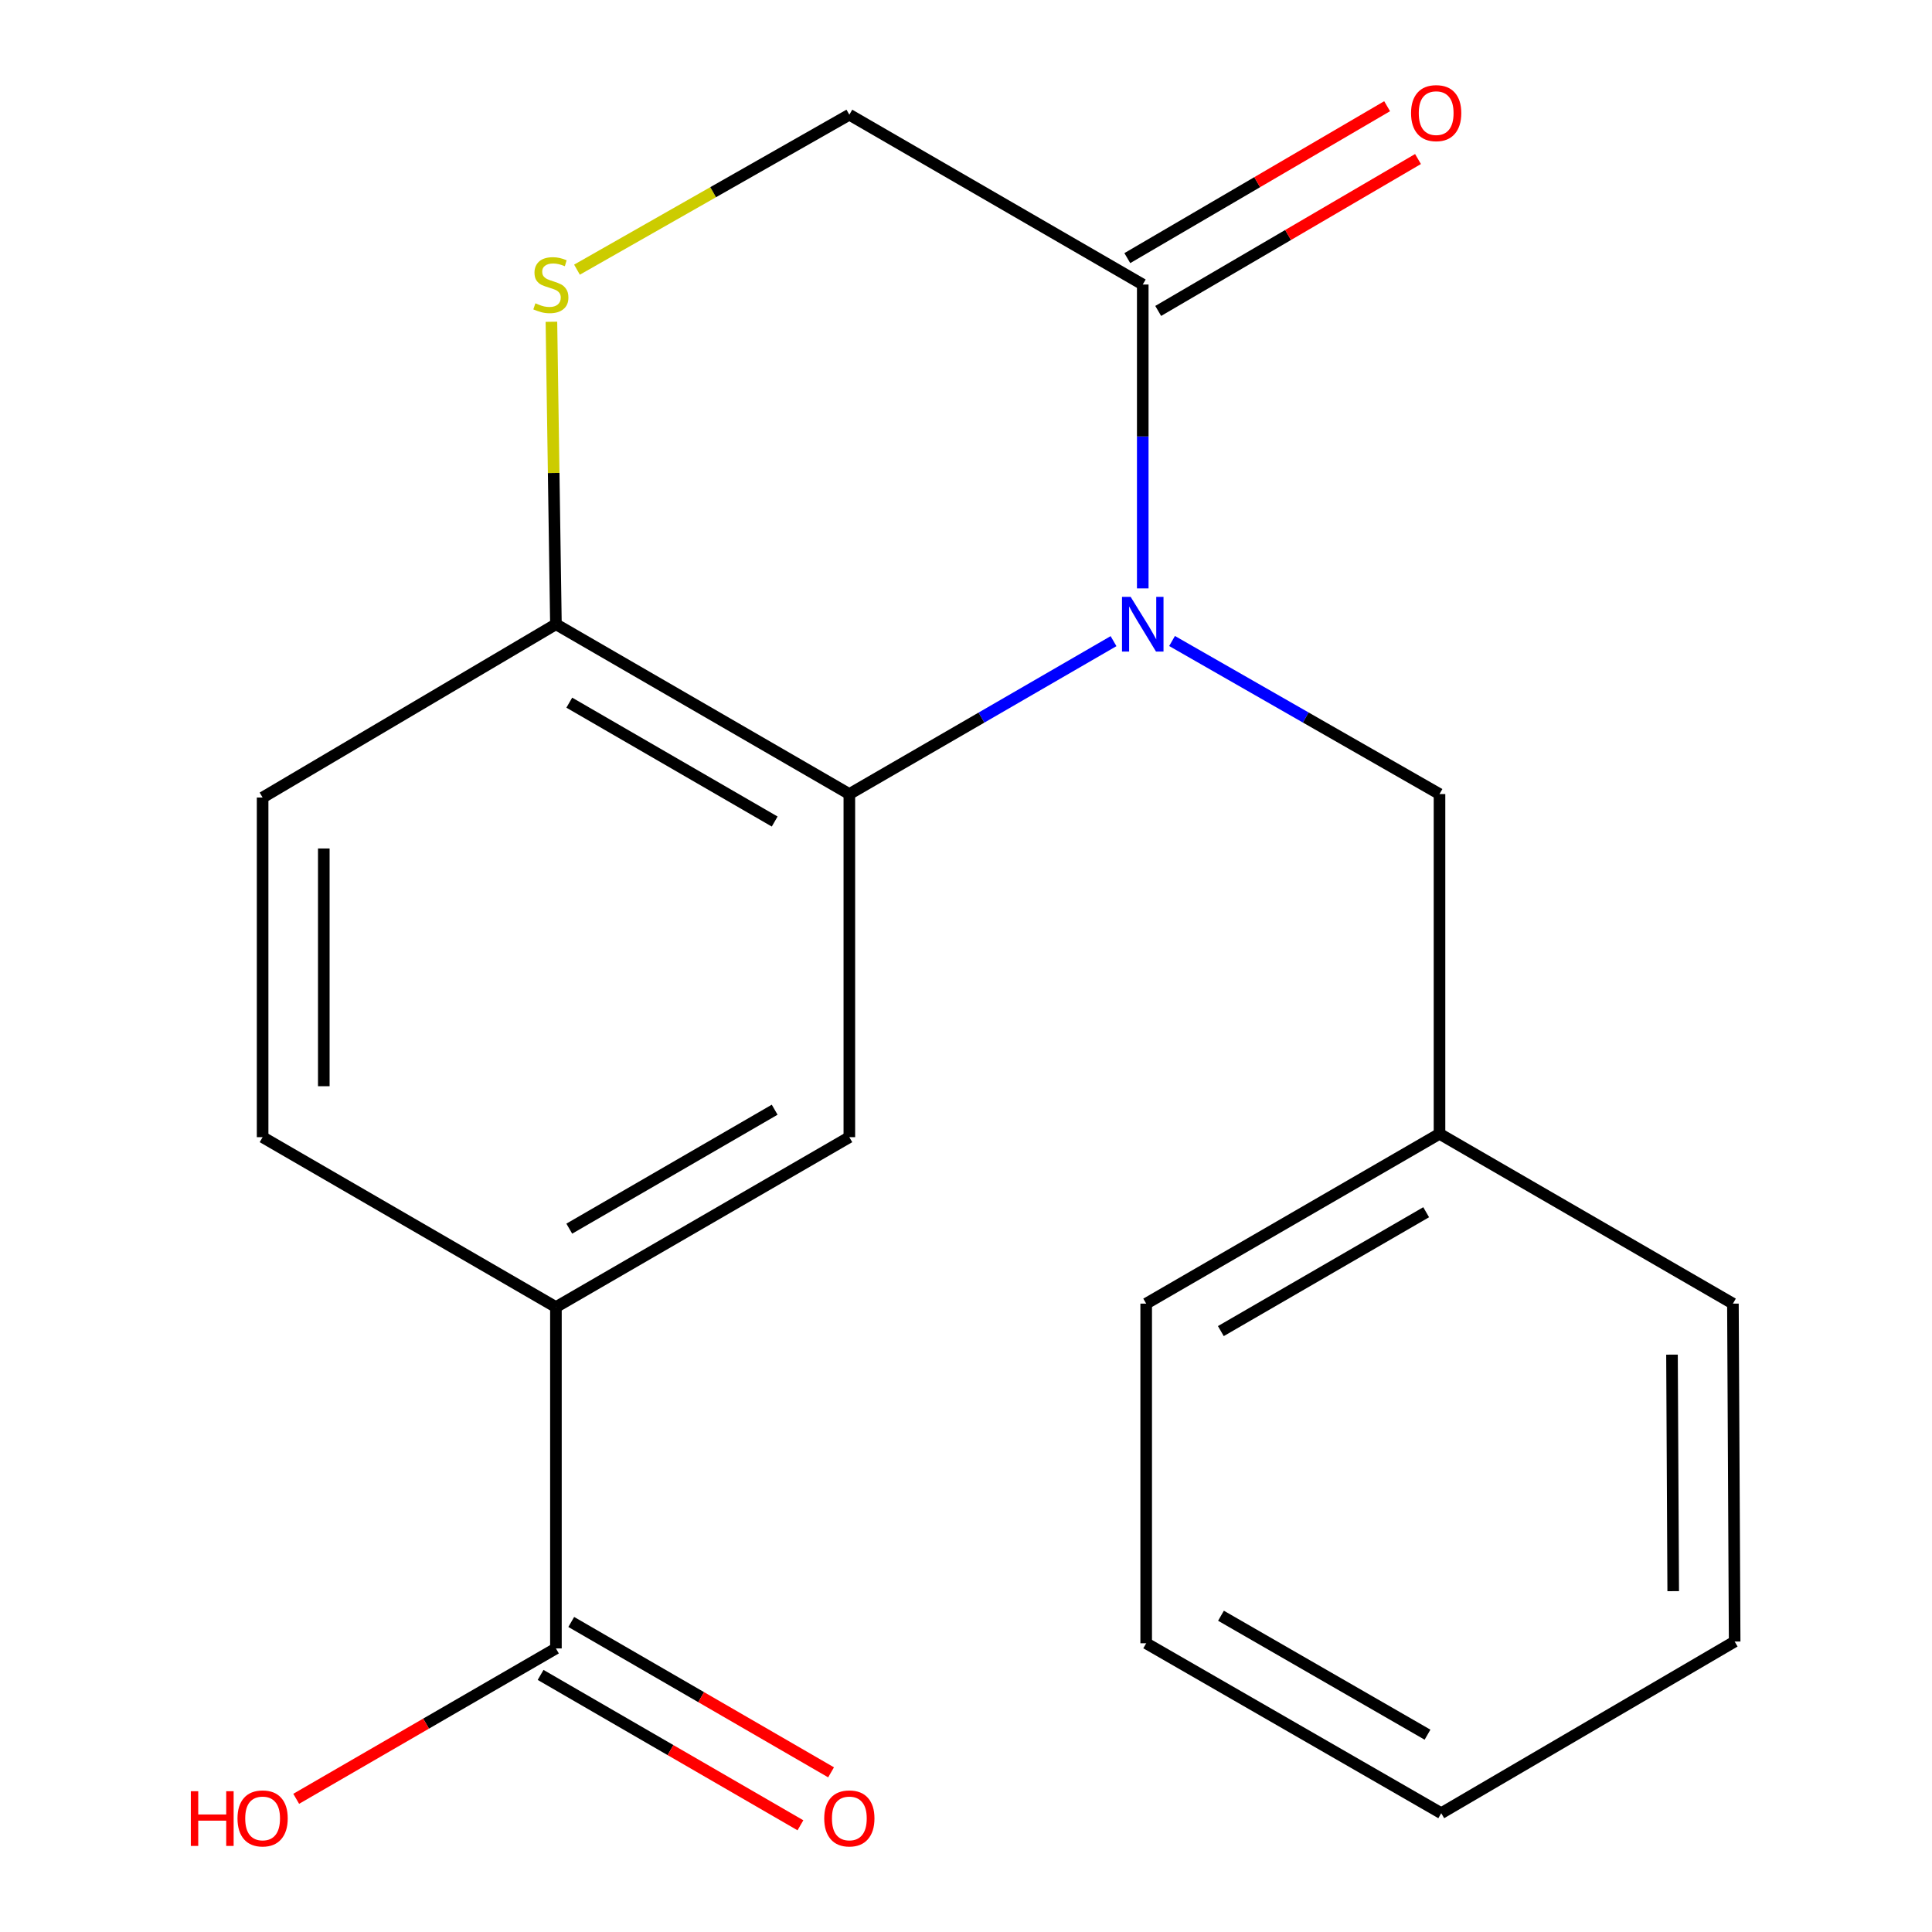 <?xml version='1.0' encoding='iso-8859-1'?>
<svg version='1.1' baseProfile='full'
              xmlns='http://www.w3.org/2000/svg'
                      xmlns:rdkit='http://www.rdkit.org/xml'
                      xmlns:xlink='http://www.w3.org/1999/xlink'
                  xml:space='preserve'
width='1000px' height='1000px' viewBox='0 0 1000 1000'>
<!-- END OF HEADER -->
<rect style='opacity:1.0;fill:#FFFFFF;stroke:none' width='1000' height='1000' x='0' y='0'> </rect>
<path class='bond-0' d='M 576.362,331.859 L 507.99,371.431' style='fill:none;fill-rule:evenodd;stroke:#0000FF;stroke-width:6px;stroke-linecap:butt;stroke-linejoin:miter;stroke-opacity:1' />
<path class='bond-0' d='M 507.99,371.431 L 439.618,411.003' style='fill:none;fill-rule:evenodd;stroke:#000000;stroke-width:6px;stroke-linecap:butt;stroke-linejoin:miter;stroke-opacity:1' />
<path class='bond-1' d='M 591.489,304.548 L 591.489,225.909' style='fill:none;fill-rule:evenodd;stroke:#0000FF;stroke-width:6px;stroke-linecap:butt;stroke-linejoin:miter;stroke-opacity:1' />
<path class='bond-1' d='M 591.489,225.909 L 591.489,147.269' style='fill:none;fill-rule:evenodd;stroke:#000000;stroke-width:6px;stroke-linecap:butt;stroke-linejoin:miter;stroke-opacity:1' />
<path class='bond-7' d='M 606.653,331.782 L 675.869,371.392' style='fill:none;fill-rule:evenodd;stroke:#0000FF;stroke-width:6px;stroke-linecap:butt;stroke-linejoin:miter;stroke-opacity:1' />
<path class='bond-7' d='M 675.869,371.392 L 745.085,411.003' style='fill:none;fill-rule:evenodd;stroke:#000000;stroke-width:6px;stroke-linecap:butt;stroke-linejoin:miter;stroke-opacity:1' />
<path class='bond-2' d='M 439.618,411.003 L 439.618,588.597' style='fill:none;fill-rule:evenodd;stroke:#000000;stroke-width:6px;stroke-linecap:butt;stroke-linejoin:miter;stroke-opacity:1' />
<path class='bond-6' d='M 439.618,411.003 L 287.746,323.104' style='fill:none;fill-rule:evenodd;stroke:#000000;stroke-width:6px;stroke-linecap:butt;stroke-linejoin:miter;stroke-opacity:1' />
<path class='bond-6' d='M 400.973,425.228 L 294.663,363.698' style='fill:none;fill-rule:evenodd;stroke:#000000;stroke-width:6px;stroke-linecap:butt;stroke-linejoin:miter;stroke-opacity:1' />
<path class='bond-8' d='M 591.489,147.269 L 439.618,59.37' style='fill:none;fill-rule:evenodd;stroke:#000000;stroke-width:6px;stroke-linecap:butt;stroke-linejoin:miter;stroke-opacity:1' />
<path class='bond-9' d='M 599.481,160.939 L 666.718,121.627' style='fill:none;fill-rule:evenodd;stroke:#000000;stroke-width:6px;stroke-linecap:butt;stroke-linejoin:miter;stroke-opacity:1' />
<path class='bond-9' d='M 666.718,121.627 L 733.955,82.314' style='fill:none;fill-rule:evenodd;stroke:#FF0000;stroke-width:6px;stroke-linecap:butt;stroke-linejoin:miter;stroke-opacity:1' />
<path class='bond-9' d='M 583.497,133.6 L 650.733,94.287' style='fill:none;fill-rule:evenodd;stroke:#000000;stroke-width:6px;stroke-linecap:butt;stroke-linejoin:miter;stroke-opacity:1' />
<path class='bond-9' d='M 650.733,94.287 L 717.97,54.975' style='fill:none;fill-rule:evenodd;stroke:#FF0000;stroke-width:6px;stroke-linecap:butt;stroke-linejoin:miter;stroke-opacity:1' />
<path class='bond-4' d='M 439.618,588.597 L 287.746,676.549' style='fill:none;fill-rule:evenodd;stroke:#000000;stroke-width:6px;stroke-linecap:butt;stroke-linejoin:miter;stroke-opacity:1' />
<path class='bond-4' d='M 400.966,574.384 L 294.656,635.951' style='fill:none;fill-rule:evenodd;stroke:#000000;stroke-width:6px;stroke-linecap:butt;stroke-linejoin:miter;stroke-opacity:1' />
<path class='bond-3' d='M 298.649,139.575 L 369.133,99.472' style='fill:none;fill-rule:evenodd;stroke:#CCCC00;stroke-width:6px;stroke-linecap:butt;stroke-linejoin:miter;stroke-opacity:1' />
<path class='bond-3' d='M 369.133,99.472 L 439.618,59.37' style='fill:none;fill-rule:evenodd;stroke:#000000;stroke-width:6px;stroke-linecap:butt;stroke-linejoin:miter;stroke-opacity:1' />
<path class='bond-20' d='M 285.412,166.546 L 286.579,244.825' style='fill:none;fill-rule:evenodd;stroke:#CCCC00;stroke-width:6px;stroke-linecap:butt;stroke-linejoin:miter;stroke-opacity:1' />
<path class='bond-20' d='M 286.579,244.825 L 287.746,323.104' style='fill:none;fill-rule:evenodd;stroke:#000000;stroke-width:6px;stroke-linecap:butt;stroke-linejoin:miter;stroke-opacity:1' />
<path class='bond-5' d='M 287.746,676.549 L 287.746,853.228' style='fill:none;fill-rule:evenodd;stroke:#000000;stroke-width:6px;stroke-linecap:butt;stroke-linejoin:miter;stroke-opacity:1' />
<path class='bond-21' d='M 287.746,676.549 L 135.928,588.597' style='fill:none;fill-rule:evenodd;stroke:#000000;stroke-width:6px;stroke-linecap:butt;stroke-linejoin:miter;stroke-opacity:1' />
<path class='bond-10' d='M 279.814,866.933 L 347.057,905.851' style='fill:none;fill-rule:evenodd;stroke:#000000;stroke-width:6px;stroke-linecap:butt;stroke-linejoin:miter;stroke-opacity:1' />
<path class='bond-10' d='M 347.057,905.851 L 414.299,944.769' style='fill:none;fill-rule:evenodd;stroke:#FF0000;stroke-width:6px;stroke-linecap:butt;stroke-linejoin:miter;stroke-opacity:1' />
<path class='bond-10' d='M 295.678,839.523 L 362.921,878.442' style='fill:none;fill-rule:evenodd;stroke:#000000;stroke-width:6px;stroke-linecap:butt;stroke-linejoin:miter;stroke-opacity:1' />
<path class='bond-10' d='M 362.921,878.442 L 430.163,917.36' style='fill:none;fill-rule:evenodd;stroke:#FF0000;stroke-width:6px;stroke-linecap:butt;stroke-linejoin:miter;stroke-opacity:1' />
<path class='bond-13' d='M 287.746,853.228 L 220.53,892.145' style='fill:none;fill-rule:evenodd;stroke:#000000;stroke-width:6px;stroke-linecap:butt;stroke-linejoin:miter;stroke-opacity:1' />
<path class='bond-13' d='M 220.53,892.145 L 153.314,931.062' style='fill:none;fill-rule:evenodd;stroke:#FF0000;stroke-width:6px;stroke-linecap:butt;stroke-linejoin:miter;stroke-opacity:1' />
<path class='bond-12' d='M 287.746,323.104 L 135.928,412.798' style='fill:none;fill-rule:evenodd;stroke:#000000;stroke-width:6px;stroke-linecap:butt;stroke-linejoin:miter;stroke-opacity:1' />
<path class='bond-14' d='M 745.085,411.003 L 745.085,586.855' style='fill:none;fill-rule:evenodd;stroke:#000000;stroke-width:6px;stroke-linecap:butt;stroke-linejoin:miter;stroke-opacity:1' />
<path class='bond-11' d='M 135.928,588.597 L 135.928,412.798' style='fill:none;fill-rule:evenodd;stroke:#000000;stroke-width:6px;stroke-linecap:butt;stroke-linejoin:miter;stroke-opacity:1' />
<path class='bond-11' d='M 167.597,562.227 L 167.597,439.168' style='fill:none;fill-rule:evenodd;stroke:#000000;stroke-width:6px;stroke-linecap:butt;stroke-linejoin:miter;stroke-opacity:1' />
<path class='bond-15' d='M 745.085,586.855 L 593.266,674.755' style='fill:none;fill-rule:evenodd;stroke:#000000;stroke-width:6px;stroke-linecap:butt;stroke-linejoin:miter;stroke-opacity:1' />
<path class='bond-15' d='M 738.18,627.447 L 631.907,688.977' style='fill:none;fill-rule:evenodd;stroke:#000000;stroke-width:6px;stroke-linecap:butt;stroke-linejoin:miter;stroke-opacity:1' />
<path class='bond-16' d='M 745.085,586.855 L 896.956,674.755' style='fill:none;fill-rule:evenodd;stroke:#000000;stroke-width:6px;stroke-linecap:butt;stroke-linejoin:miter;stroke-opacity:1' />
<path class='bond-18' d='M 593.266,674.755 L 593.266,850.554' style='fill:none;fill-rule:evenodd;stroke:#000000;stroke-width:6px;stroke-linecap:butt;stroke-linejoin:miter;stroke-opacity:1' />
<path class='bond-17' d='M 896.956,674.755 L 897.853,849.656' style='fill:none;fill-rule:evenodd;stroke:#000000;stroke-width:6px;stroke-linecap:butt;stroke-linejoin:miter;stroke-opacity:1' />
<path class='bond-17' d='M 865.422,701.152 L 866.05,823.584' style='fill:none;fill-rule:evenodd;stroke:#000000;stroke-width:6px;stroke-linecap:butt;stroke-linejoin:miter;stroke-opacity:1' />
<path class='bond-19' d='M 897.853,849.656 L 745.982,938.506' style='fill:none;fill-rule:evenodd;stroke:#000000;stroke-width:6px;stroke-linecap:butt;stroke-linejoin:miter;stroke-opacity:1' />
<path class='bond-22' d='M 593.266,850.554 L 745.982,938.506' style='fill:none;fill-rule:evenodd;stroke:#000000;stroke-width:6px;stroke-linecap:butt;stroke-linejoin:miter;stroke-opacity:1' />
<path class='bond-22' d='M 631.979,836.303 L 738.88,897.87' style='fill:none;fill-rule:evenodd;stroke:#000000;stroke-width:6px;stroke-linecap:butt;stroke-linejoin:miter;stroke-opacity:1' />
<path  class='atom-0' d='M 585.229 308.944
L 594.509 323.944
Q 595.429 325.424, 596.909 328.104
Q 598.389 330.784, 598.469 330.944
L 598.469 308.944
L 602.229 308.944
L 602.229 337.264
L 598.349 337.264
L 588.389 320.864
Q 587.229 318.944, 585.989 316.744
Q 584.789 314.544, 584.429 313.864
L 584.429 337.264
L 580.749 337.264
L 580.749 308.944
L 585.229 308.944
' fill='#0000FF'/>
<path  class='atom-4' d='M 277.125 156.989
Q 277.445 157.109, 278.765 157.669
Q 280.085 158.229, 281.525 158.589
Q 283.005 158.909, 284.445 158.909
Q 287.125 158.909, 288.685 157.629
Q 290.245 156.309, 290.245 154.029
Q 290.245 152.469, 289.445 151.509
Q 288.685 150.549, 287.485 150.029
Q 286.285 149.509, 284.285 148.909
Q 281.765 148.149, 280.245 147.429
Q 278.765 146.709, 277.685 145.189
Q 276.645 143.669, 276.645 141.109
Q 276.645 137.549, 279.045 135.349
Q 281.485 133.149, 286.285 133.149
Q 289.565 133.149, 293.285 134.709
L 292.365 137.789
Q 288.965 136.389, 286.405 136.389
Q 283.645 136.389, 282.125 137.549
Q 280.605 138.669, 280.645 140.629
Q 280.645 142.149, 281.405 143.069
Q 282.205 143.989, 283.325 144.509
Q 284.485 145.029, 286.405 145.629
Q 288.965 146.429, 290.485 147.229
Q 292.005 148.029, 293.085 149.669
Q 294.205 151.269, 294.205 154.029
Q 294.205 157.949, 291.565 160.069
Q 288.965 162.149, 284.605 162.149
Q 282.085 162.149, 280.165 161.589
Q 278.285 161.069, 276.045 160.149
L 277.125 156.989
' fill='#CCCC00'/>
<path  class='atom-10' d='M 730.36 58.552
Q 730.36 51.752, 733.72 47.952
Q 737.08 44.152, 743.36 44.152
Q 749.64 44.152, 753 47.952
Q 756.36 51.752, 756.36 58.552
Q 756.36 65.432, 752.96 69.352
Q 749.56 73.232, 743.36 73.232
Q 737.12 73.232, 733.72 69.352
Q 730.36 65.472, 730.36 58.552
M 743.36 70.032
Q 747.68 70.032, 750 67.152
Q 752.36 64.232, 752.36 58.552
Q 752.36 52.992, 750 50.192
Q 747.68 47.352, 743.36 47.352
Q 739.04 47.352, 736.68 50.152
Q 734.36 52.952, 734.36 58.552
Q 734.36 64.272, 736.68 67.152
Q 739.04 70.032, 743.36 70.032
' fill='#FF0000'/>
<path  class='atom-11' d='M 426.618 941.208
Q 426.618 934.408, 429.978 930.608
Q 433.338 926.808, 439.618 926.808
Q 445.898 926.808, 449.258 930.608
Q 452.618 934.408, 452.618 941.208
Q 452.618 948.088, 449.218 952.008
Q 445.818 955.888, 439.618 955.888
Q 433.378 955.888, 429.978 952.008
Q 426.618 948.128, 426.618 941.208
M 439.618 952.688
Q 443.938 952.688, 446.258 949.808
Q 448.618 946.888, 448.618 941.208
Q 448.618 935.648, 446.258 932.848
Q 443.938 930.008, 439.618 930.008
Q 435.298 930.008, 432.938 932.808
Q 430.618 935.608, 430.618 941.208
Q 430.618 946.928, 432.938 949.808
Q 435.298 952.688, 439.618 952.688
' fill='#FF0000'/>
<path  class='atom-14' d='M 98.768 927.128
L 102.608 927.128
L 102.608 939.168
L 117.088 939.168
L 117.088 927.128
L 120.928 927.128
L 120.928 955.448
L 117.088 955.448
L 117.088 942.368
L 102.608 942.368
L 102.608 955.448
L 98.768 955.448
L 98.768 927.128
' fill='#FF0000'/>
<path  class='atom-14' d='M 122.928 941.208
Q 122.928 934.408, 126.288 930.608
Q 129.648 926.808, 135.928 926.808
Q 142.208 926.808, 145.568 930.608
Q 148.928 934.408, 148.928 941.208
Q 148.928 948.088, 145.528 952.008
Q 142.128 955.888, 135.928 955.888
Q 129.688 955.888, 126.288 952.008
Q 122.928 948.128, 122.928 941.208
M 135.928 952.688
Q 140.248 952.688, 142.568 949.808
Q 144.928 946.888, 144.928 941.208
Q 144.928 935.648, 142.568 932.848
Q 140.248 930.008, 135.928 930.008
Q 131.608 930.008, 129.248 932.808
Q 126.928 935.608, 126.928 941.208
Q 126.928 946.928, 129.248 949.808
Q 131.608 952.688, 135.928 952.688
' fill='#FF0000'/>
</svg>
